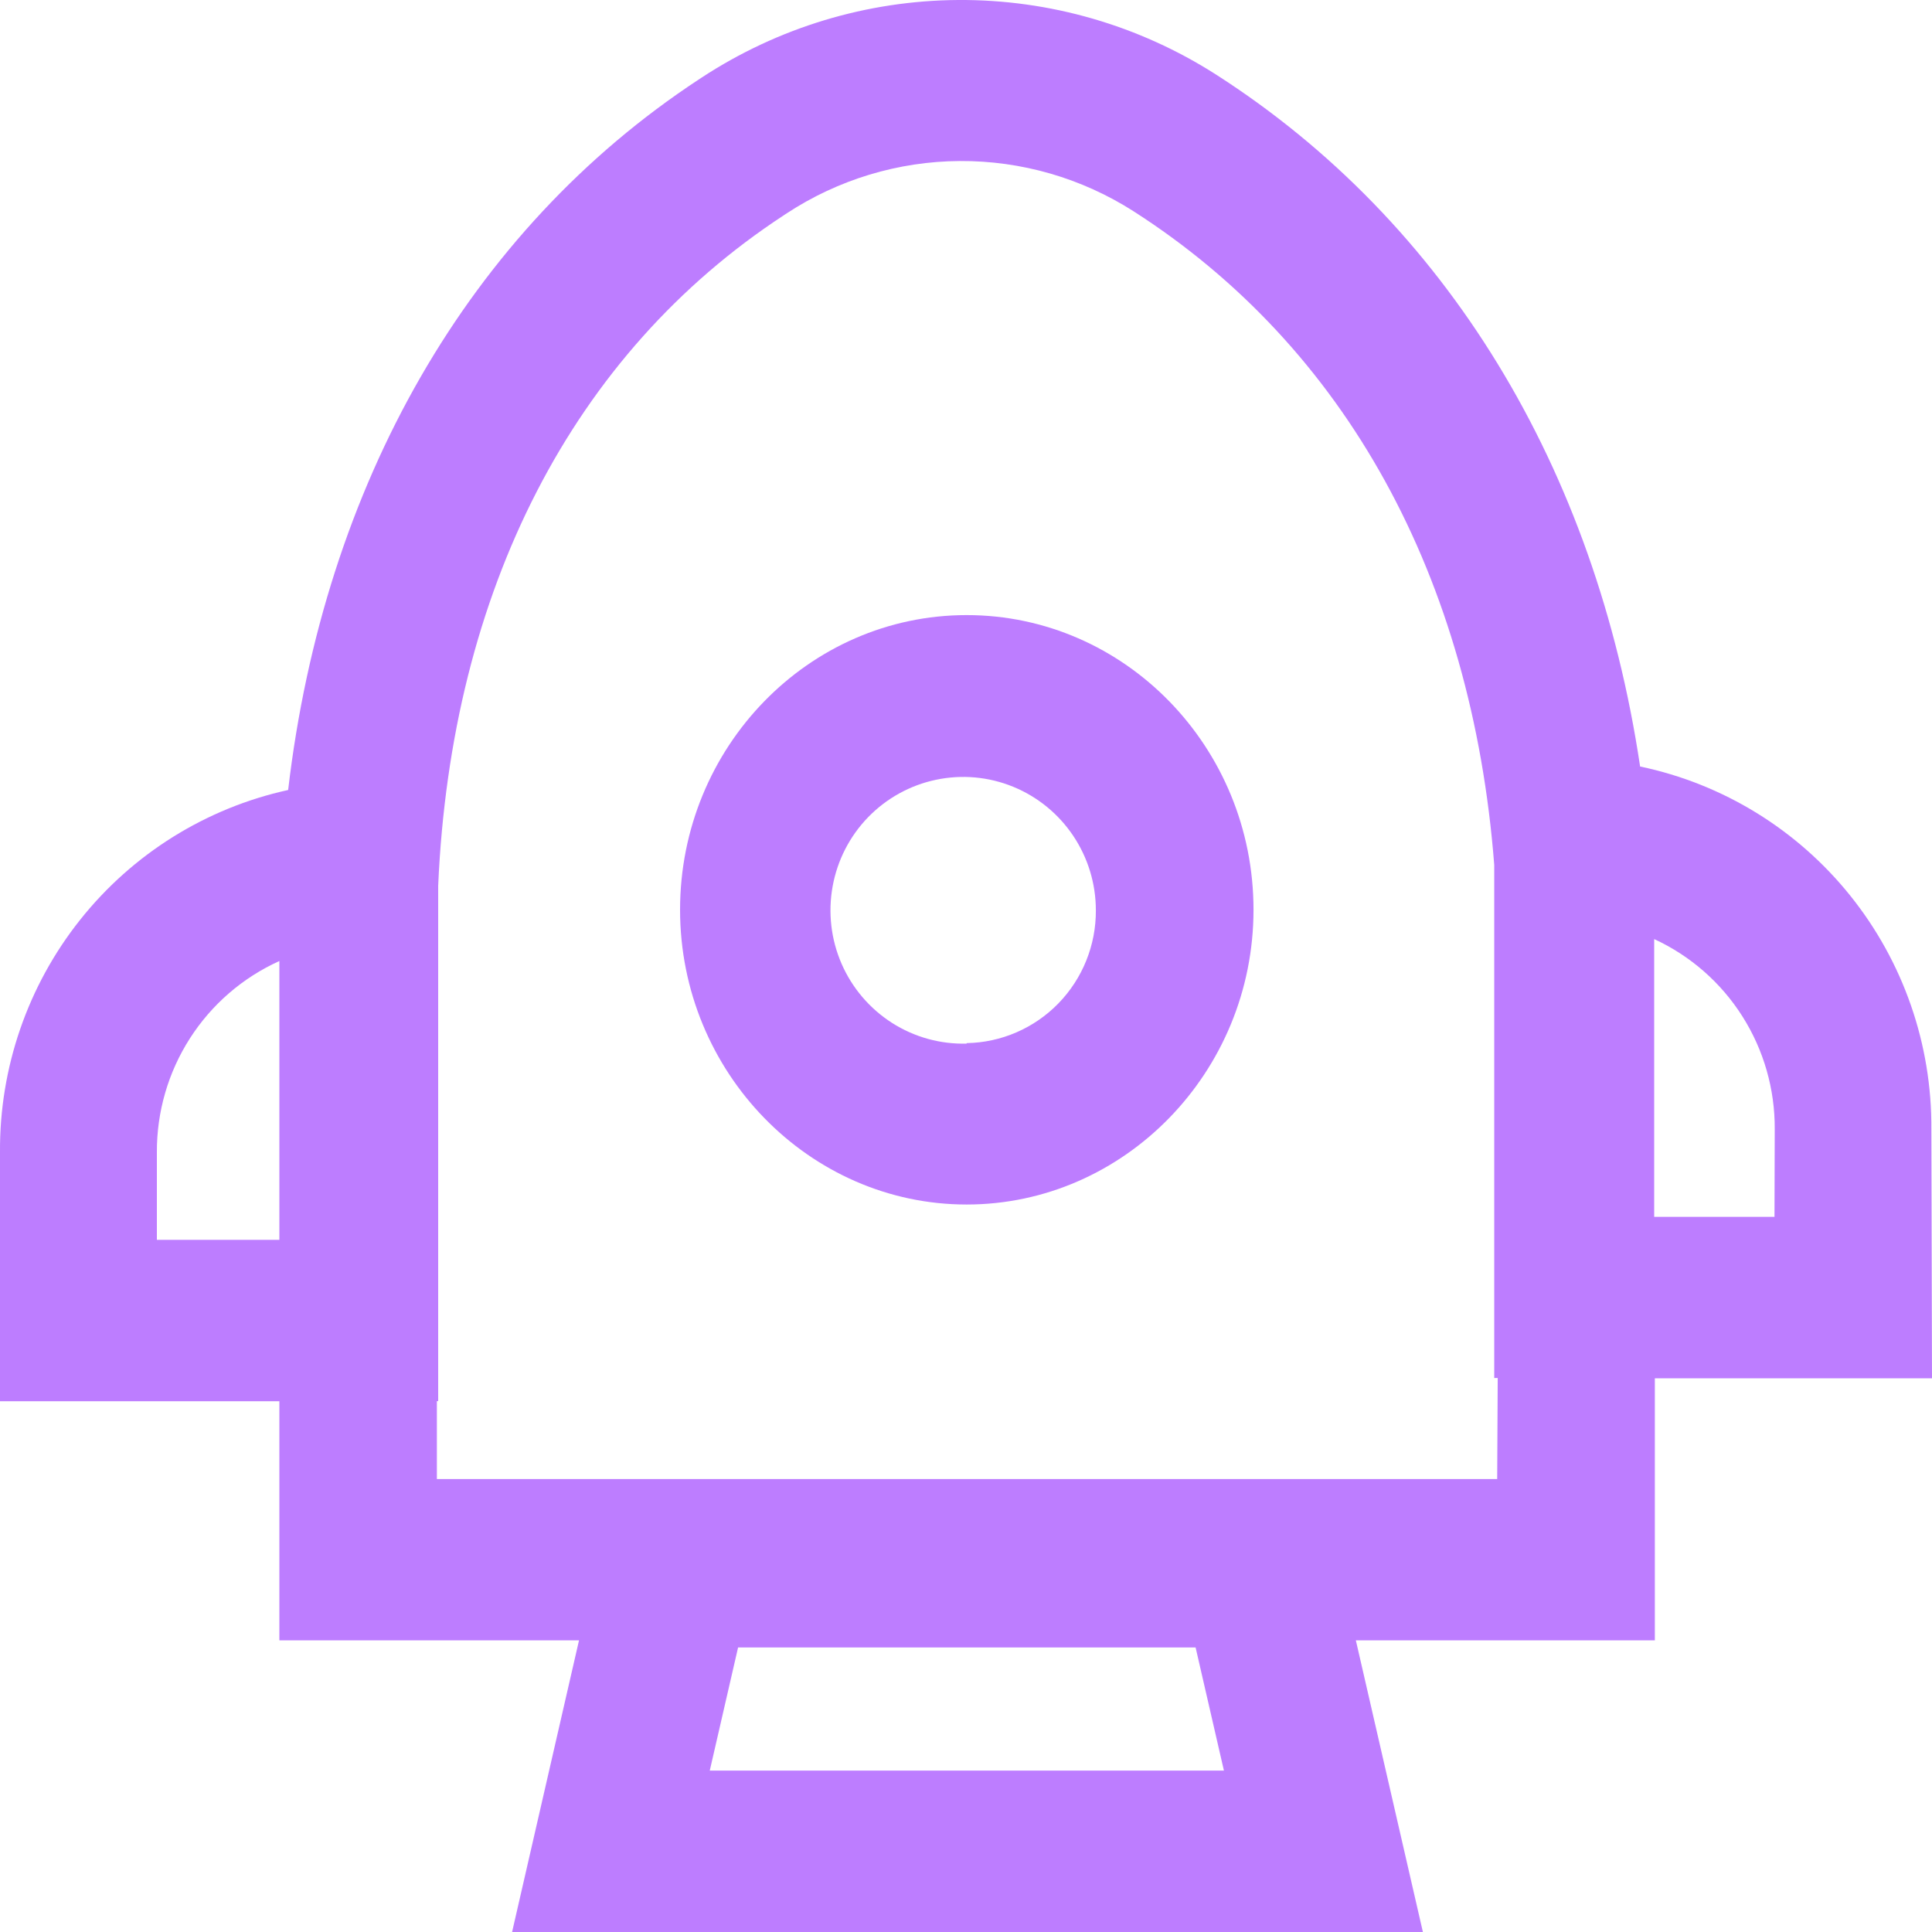 <svg width="70" height="70" viewBox="0 0 70 70" fill="none" xmlns="http://www.w3.org/2000/svg">
<path d="M35.024 22.286C29.298 22.286 24.64 27.075 24.64 32.962C24.64 38.848 29.321 43.642 35.024 43.642C40.726 43.642 45.417 38.852 45.417 32.962C45.417 27.071 40.754 22.286 35.024 22.286ZM35.024 37.812C34.068 37.838 33.126 37.576 32.319 37.061C31.512 36.545 30.876 35.8 30.492 34.919C30.109 34.039 29.996 33.063 30.167 32.118C30.338 31.172 30.785 30.299 31.452 29.611C32.12 28.922 32.976 28.449 33.912 28.253C34.848 28.055 35.821 28.143 36.707 28.505C37.593 28.867 38.351 29.486 38.885 30.283C39.419 31.08 39.705 32.019 39.705 32.98C39.713 34.241 39.225 35.453 38.349 36.354C37.472 37.255 36.277 37.773 35.024 37.794V37.812Z" fill="#BD7DFF"/>
<path d="M69.977 40.913C69.999 37.835 68.96 34.844 67.036 32.448C65.112 30.052 62.423 28.4 59.424 27.772C57.809 16.95 52.402 8.048 44.054 2.698C41.266 0.917 38.026 -0.02 34.721 0C31.417 0.02 28.189 0.996 25.422 2.811L25.314 2.882C16.99 8.354 11.737 17.557 10.44 28.623C7.466 29.275 4.806 30.935 2.905 33.324C1.004 35.714 -0.021 38.687 0 41.746V50.77H10.122V59.432H20.979L18.554 70H51.554L49.125 59.432H59.958V49.938H70L69.977 40.913ZM25.716 64.152L26.742 59.691H43.319L44.345 64.152H25.716ZM5.684 44.922V41.746C5.678 40.284 6.093 38.851 6.881 37.622C7.669 36.392 8.795 35.419 10.122 34.82V44.922H5.684ZM54.246 53.589H15.829V50.766H15.876V32.096C16.344 21.401 20.754 12.805 28.394 7.803L28.507 7.728C30.372 6.505 32.549 5.847 34.776 5.834C37.004 5.821 39.188 6.452 41.068 7.653C48.76 12.579 53.329 20.912 54.139 31.338V49.928H54.265L54.246 53.589ZM64.293 44.089H59.934V34.74C59.934 34.5 59.934 34.27 59.934 34.025C61.245 34.629 62.354 35.6 63.129 36.822C63.904 38.044 64.311 39.464 64.302 40.913L64.293 44.089Z" fill="#BD7DFF"/>
</svg>
